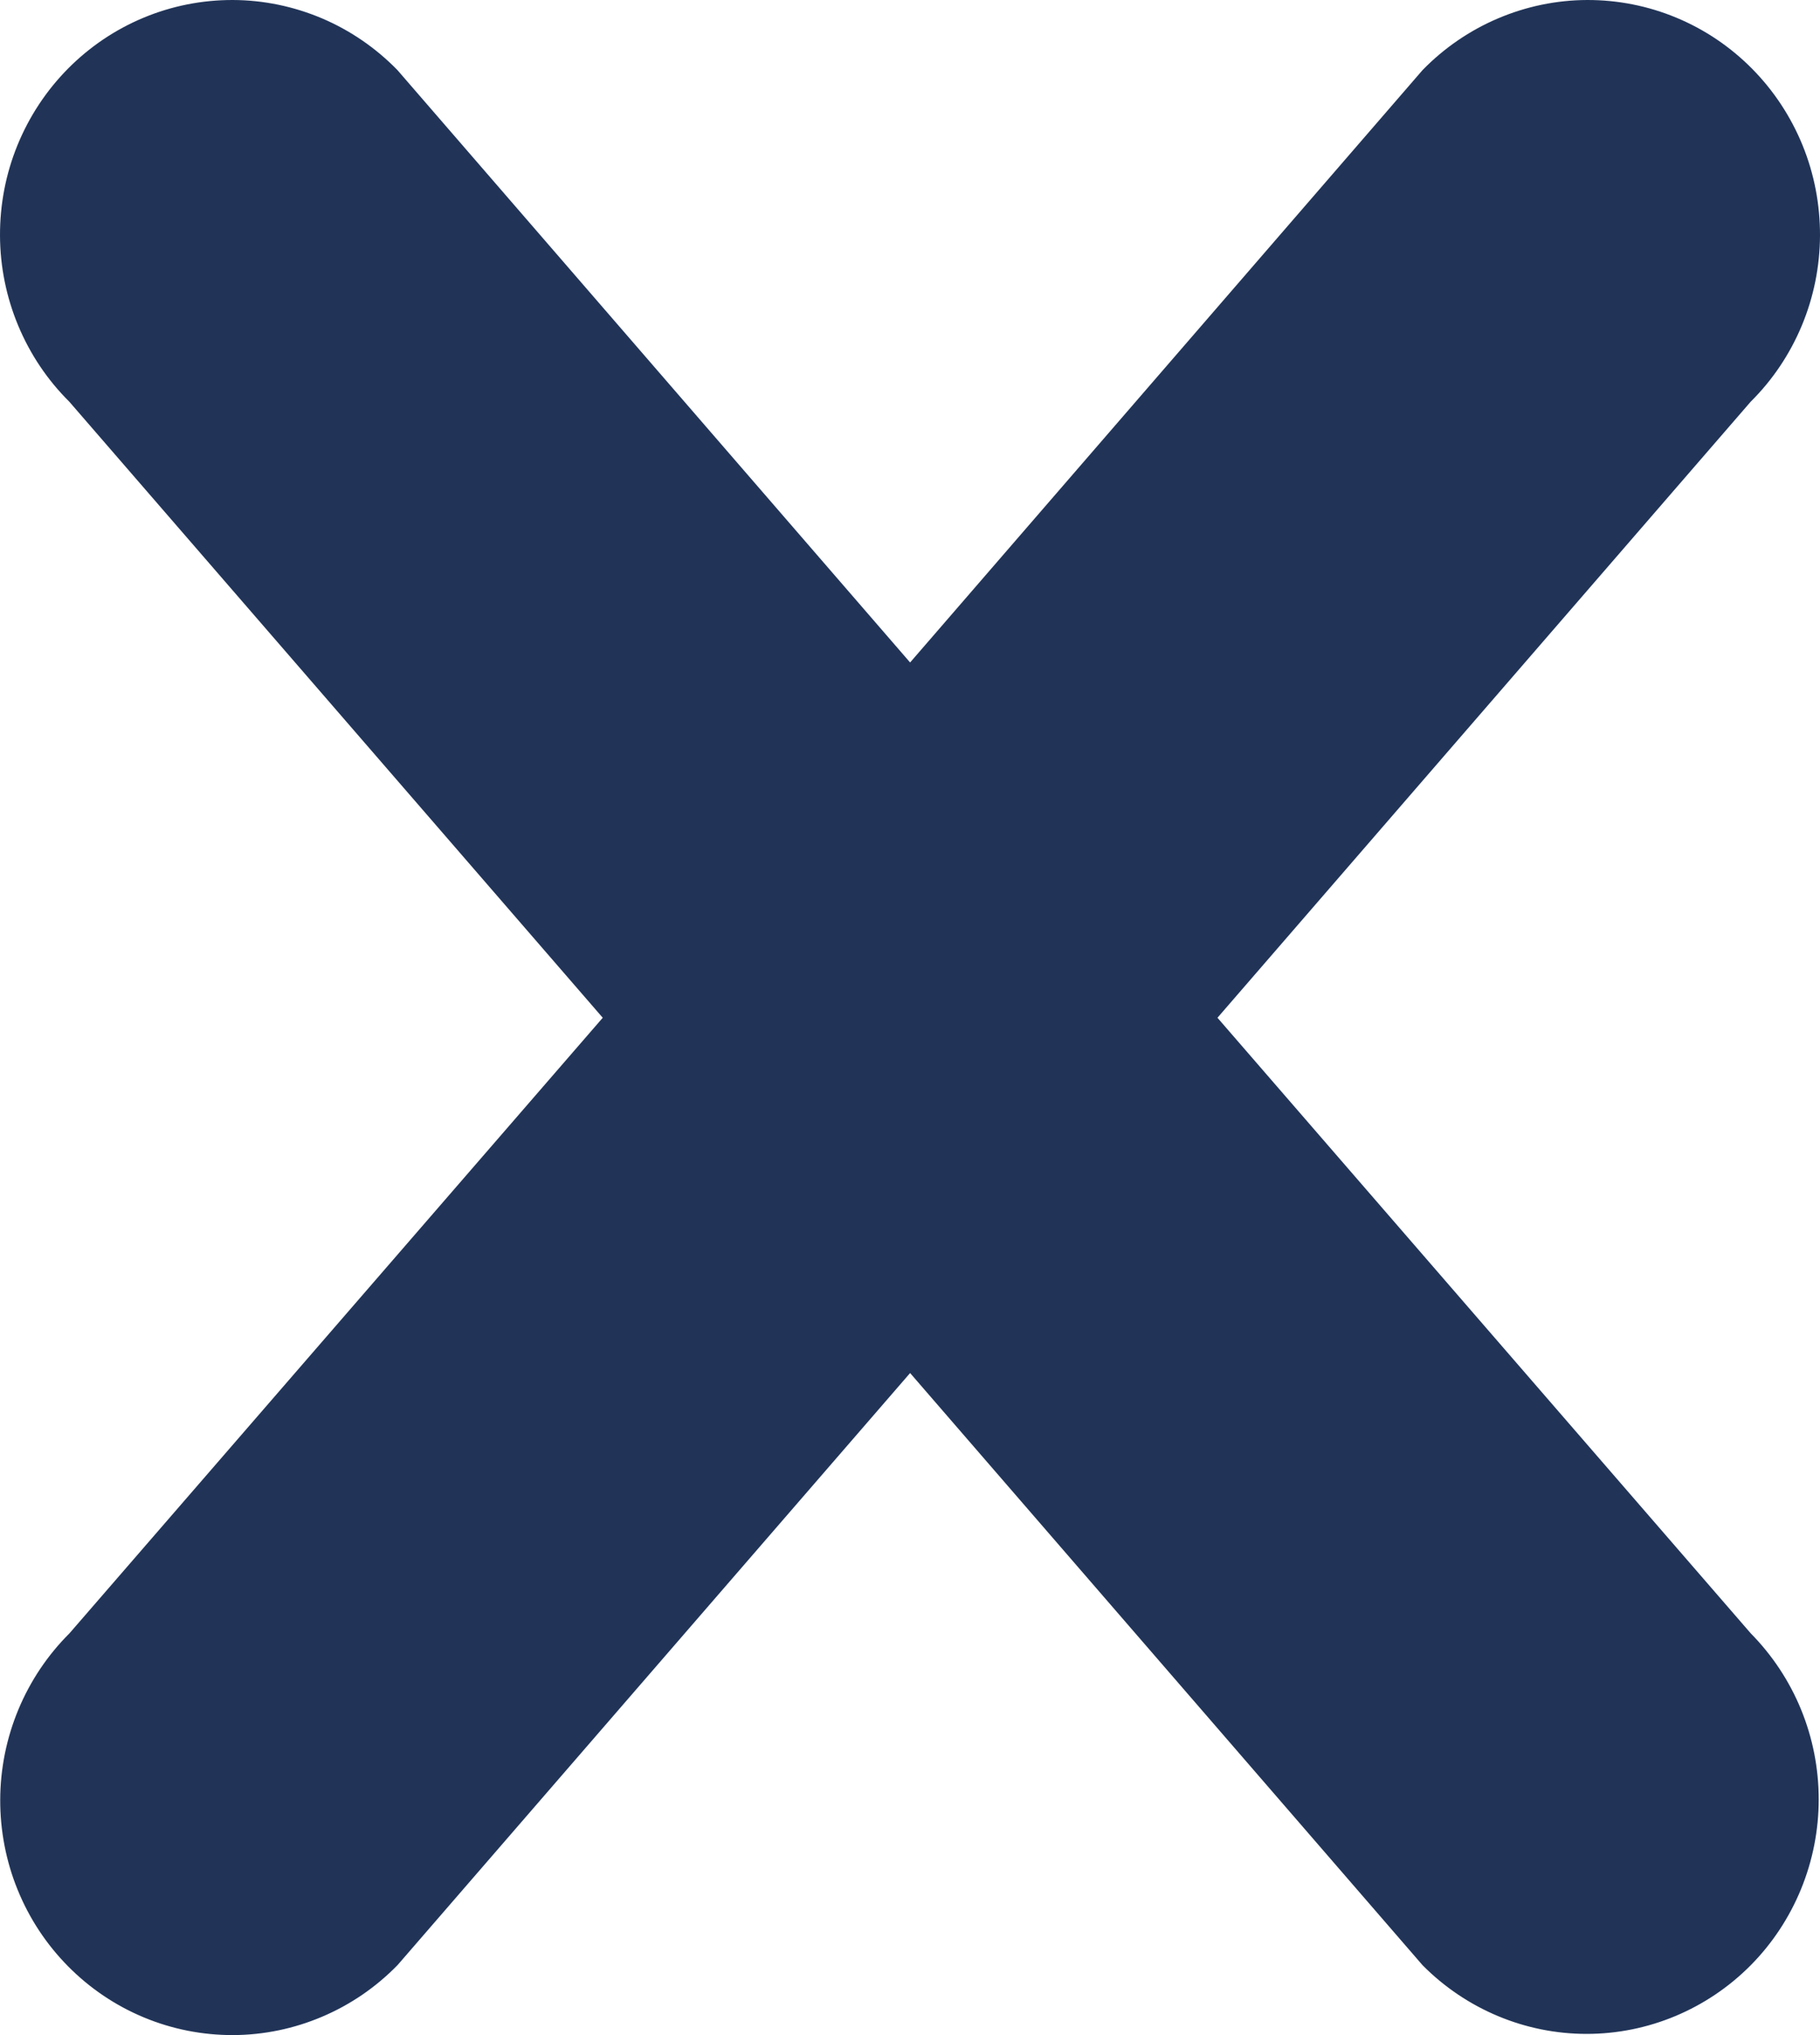 <svg width="17" height="19" viewBox="0 0 17 19" fill="none" xmlns="http://www.w3.org/2000/svg">
<path d="M16.353 18.348C15.946 18.758 15.395 18.989 14.82 18.989C14.246 18.989 13.695 18.758 13.288 18.348L8.501 12.819L3.714 18.346C3.513 18.552 3.274 18.716 3.01 18.828C2.747 18.94 2.464 18.999 2.178 19C1.892 19.001 1.608 18.945 1.344 18.835C1.079 18.725 0.839 18.563 0.637 18.359C0.434 18.154 0.274 17.912 0.165 17.644C0.056 17.377 0.001 17.09 0.002 16.802C0.003 16.512 0.061 16.227 0.172 15.96C0.283 15.694 0.445 15.452 0.649 15.249L5.63 9.502L0.647 3.75C0.443 3.548 0.281 3.306 0.17 3.04C0.059 2.774 0.001 2.488 1.79664e-05 2.199C-0.001 1.909 0.054 1.623 0.163 1.356C0.272 1.089 0.432 0.846 0.635 0.641C0.837 0.437 1.077 0.275 1.342 0.165C1.606 0.055 1.89 -0.001 2.176 1.81536e-05C2.462 0.001 2.745 0.06 3.009 0.172C3.272 0.284 3.511 0.448 3.712 0.654L8.501 6.185L13.288 0.654C13.489 0.448 13.728 0.284 13.992 0.172C14.255 0.06 14.538 0.001 14.824 1.81536e-05C15.11 -0.001 15.394 0.055 15.658 0.165C15.923 0.275 16.163 0.437 16.365 0.641C16.568 0.846 16.728 1.089 16.837 1.356C16.946 1.623 17.001 1.909 17 2.199C16.999 2.488 16.941 2.774 16.83 3.04C16.719 3.306 16.557 3.548 16.353 3.75L11.372 9.502L16.353 15.249C16.554 15.453 16.714 15.694 16.823 15.96C16.932 16.226 16.988 16.511 16.988 16.799C16.988 17.086 16.932 17.371 16.823 17.637C16.714 17.903 16.554 18.145 16.353 18.348Z" fill="#213458"/>
</svg>
